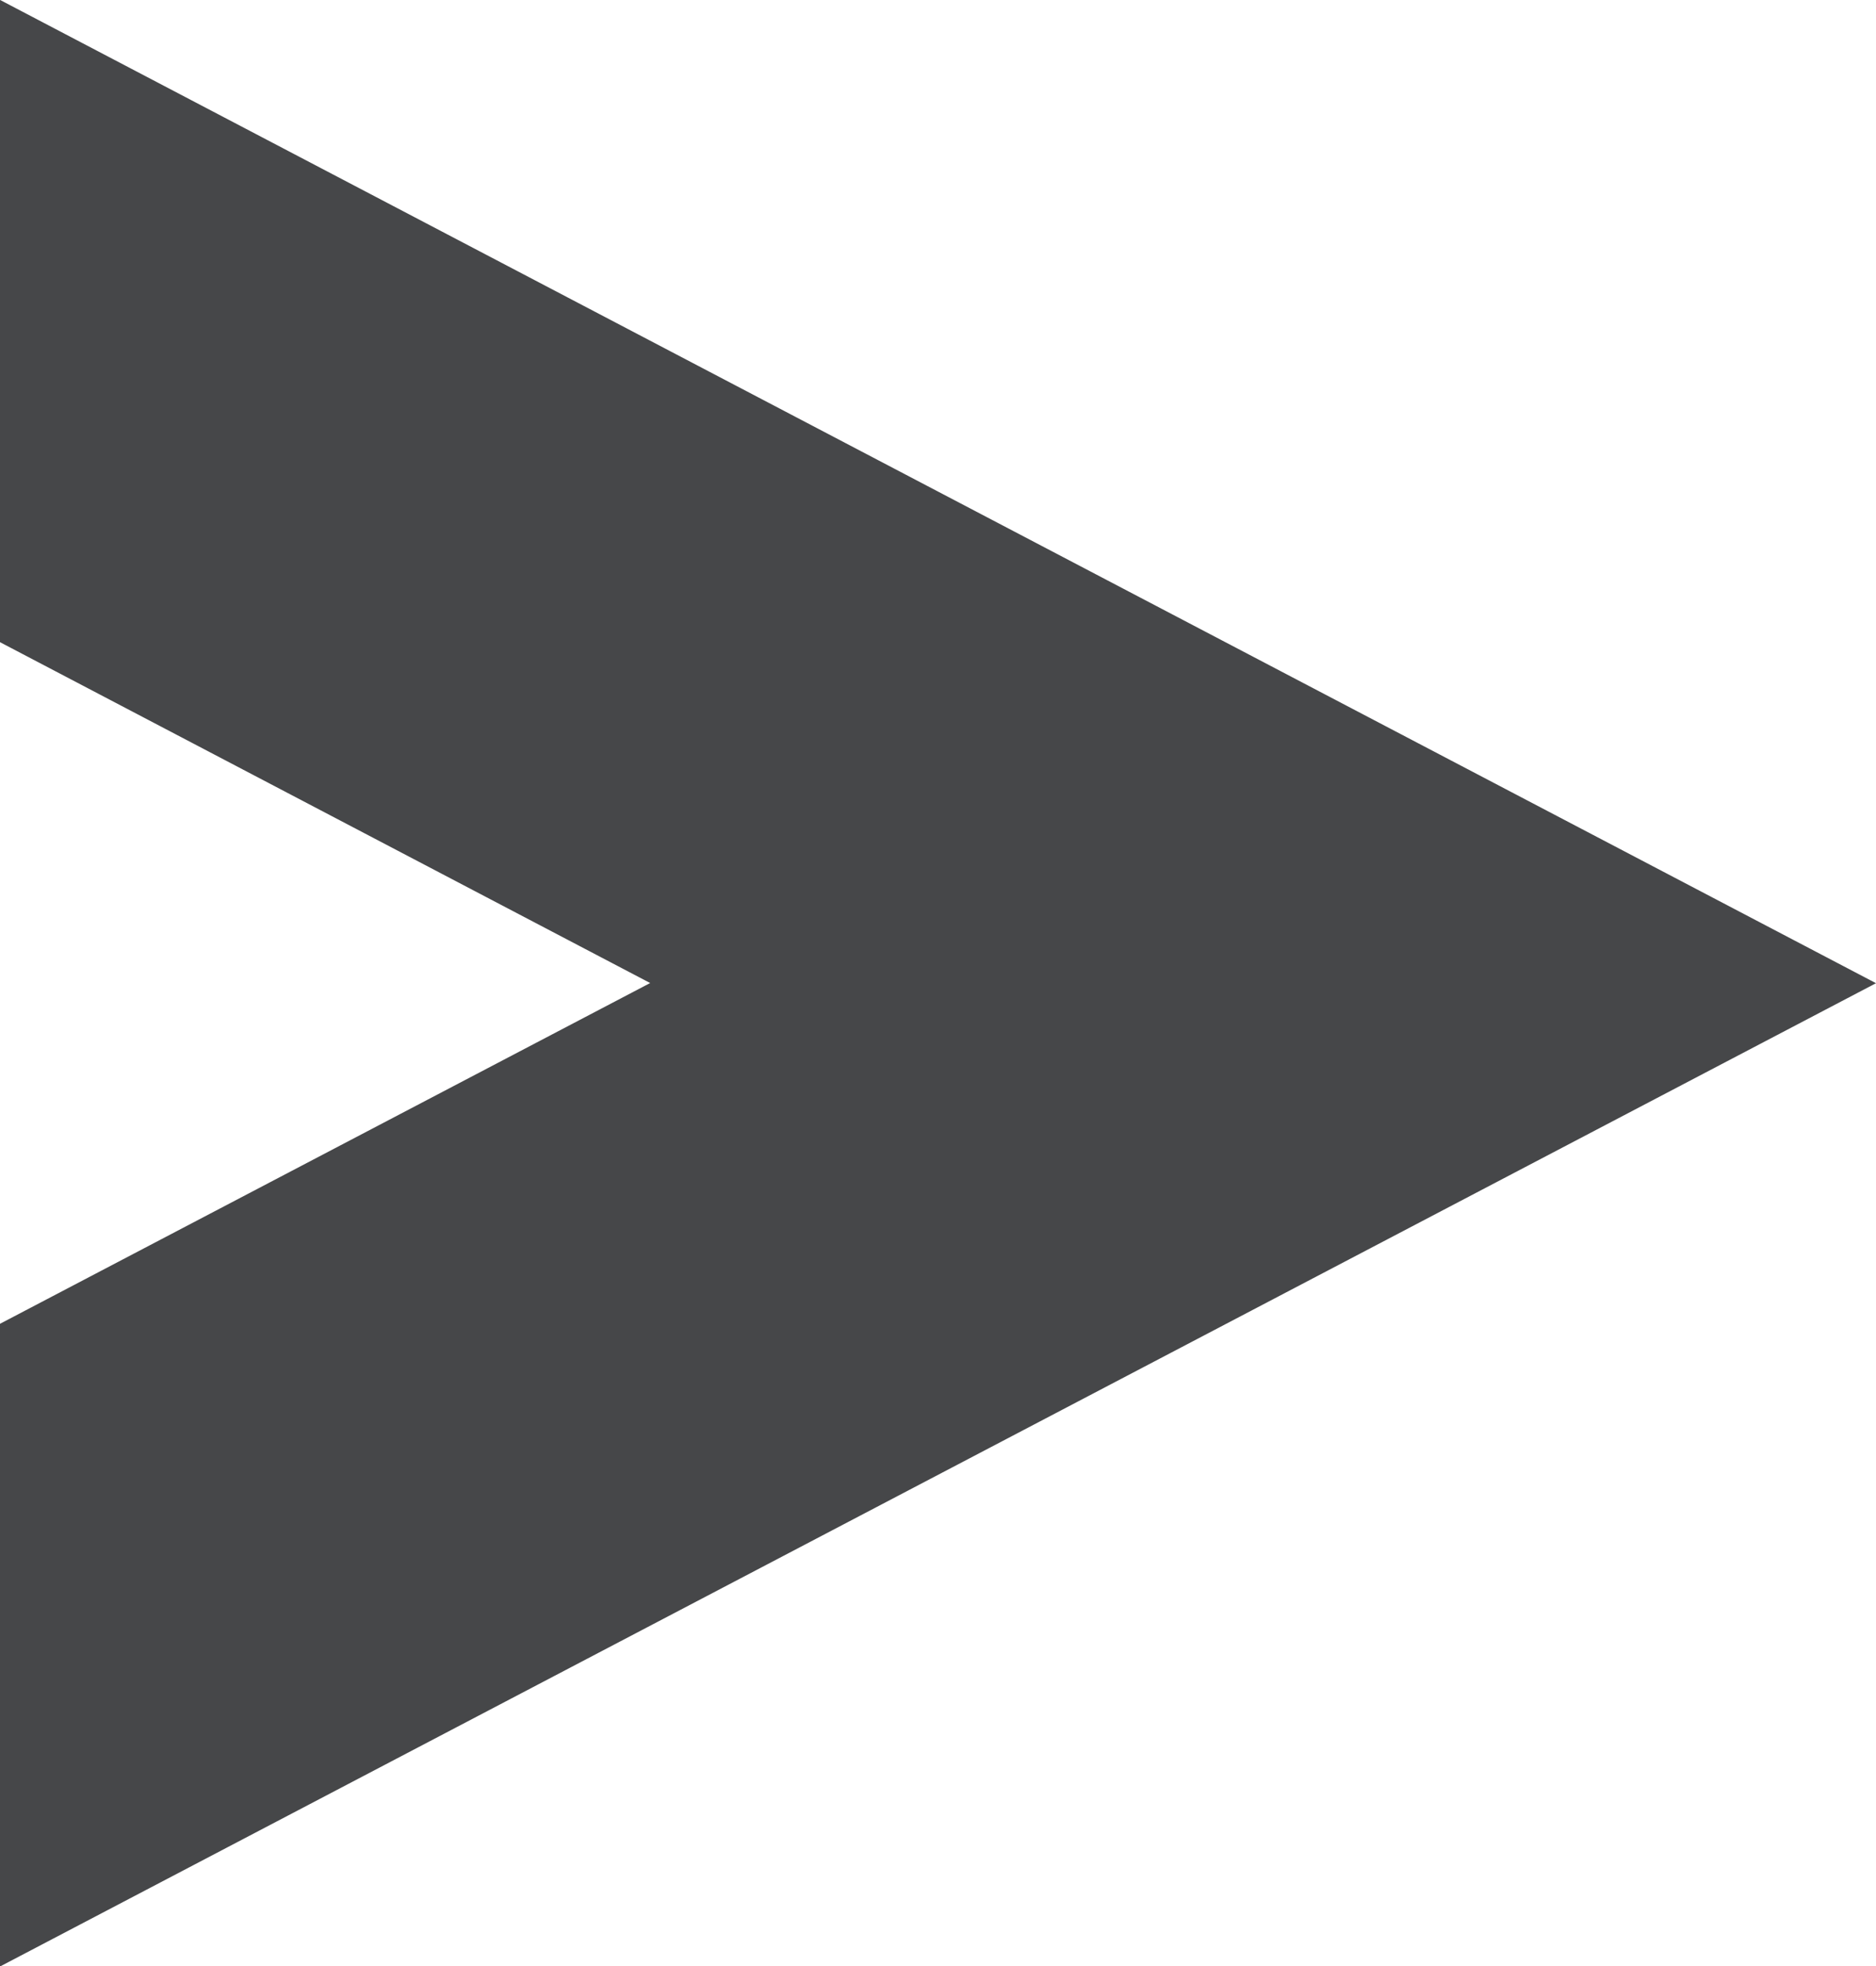 <svg xmlns="http://www.w3.org/2000/svg" width="20.986" height="21.996" viewBox="0 0 20.986 21.996"><path id="シェイプ_1" data-name="シェイプ 1" d="M1386.006,1136.821l7.273-3.812-7.273-3.813v-7.185l20.986,11-20.986,11Z" transform="translate(-1386.006 -1122.012)" fill="#464749"/></svg>

